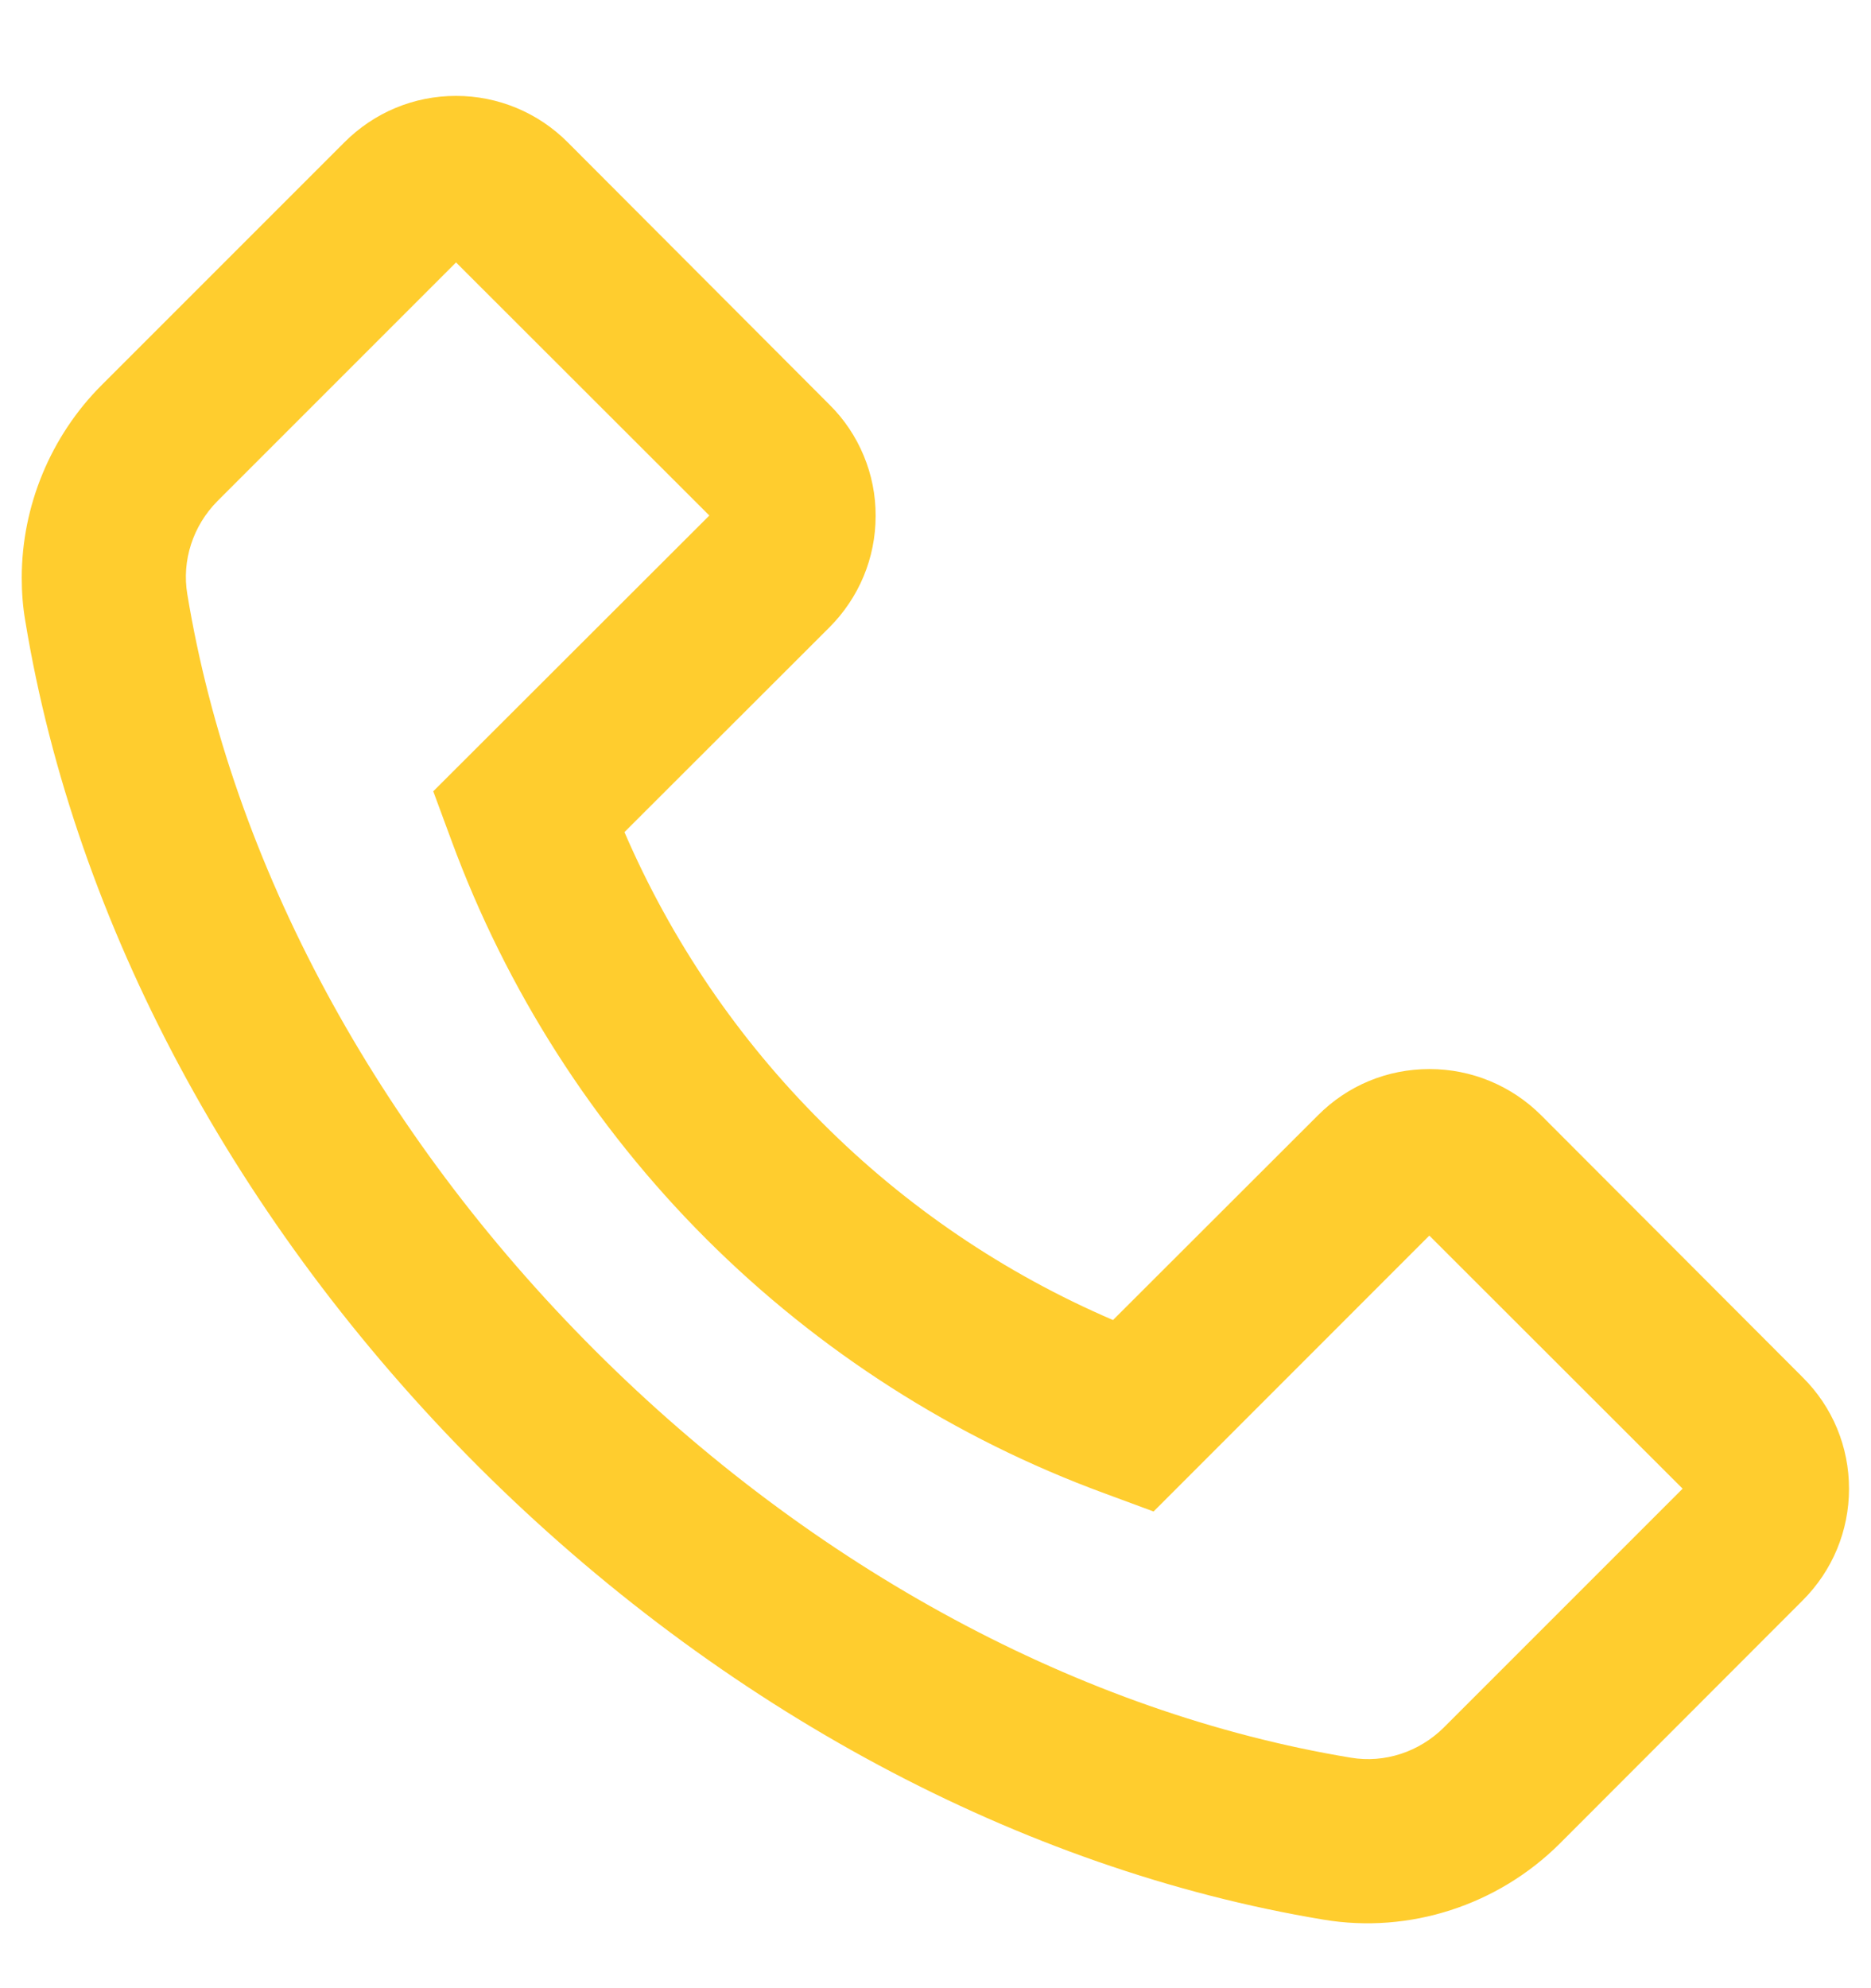 <svg width="16" height="17" viewBox="0 0 16 17" fill="none" xmlns="http://www.w3.org/2000/svg">
<path d="M13.338 15.764L15.416 13.684C15.67 13.43 15.812 13.09 15.812 12.73C15.812 12.371 15.672 12.031 15.416 11.777L13.18 9.537C12.926 9.283 12.584 9.141 12.225 9.141C11.863 9.141 11.525 9.281 11.27 9.537L9.518 11.287C8.589 10.888 7.745 10.316 7.031 9.6C6.311 8.883 5.742 8.045 5.34 7.115L7.092 5.365C7.346 5.111 7.488 4.771 7.488 4.412C7.489 4.235 7.454 4.059 7.386 3.896C7.318 3.732 7.218 3.583 7.092 3.459L4.855 1.217C4.602 0.963 4.26 0.82 3.9 0.82C3.539 0.82 3.201 0.961 2.945 1.217L0.867 3.295C0.434 3.729 0.186 4.326 0.186 4.939C0.186 5.066 0.195 5.189 0.217 5.314C0.643 7.9 2.02 10.467 4.09 12.539C6.164 14.609 8.73 15.984 11.318 16.414C12.053 16.537 12.809 16.291 13.338 15.764ZM11.551 15.029C9.248 14.648 6.951 13.41 5.086 11.545C3.221 9.68 1.982 7.385 1.602 5.082C1.553 4.793 1.65 4.496 1.859 4.285L3.9 2.244L6.066 4.408L3.723 6.748L3.705 6.766L3.861 7.188C4.332 8.467 5.074 9.628 6.038 10.592C7.002 11.555 8.164 12.298 9.443 12.768L9.865 12.924L12.223 10.565L14.389 12.729L12.348 14.77C12.137 14.98 11.84 15.078 11.551 15.029Z" fill="#FFCD2E"/>
</svg>

